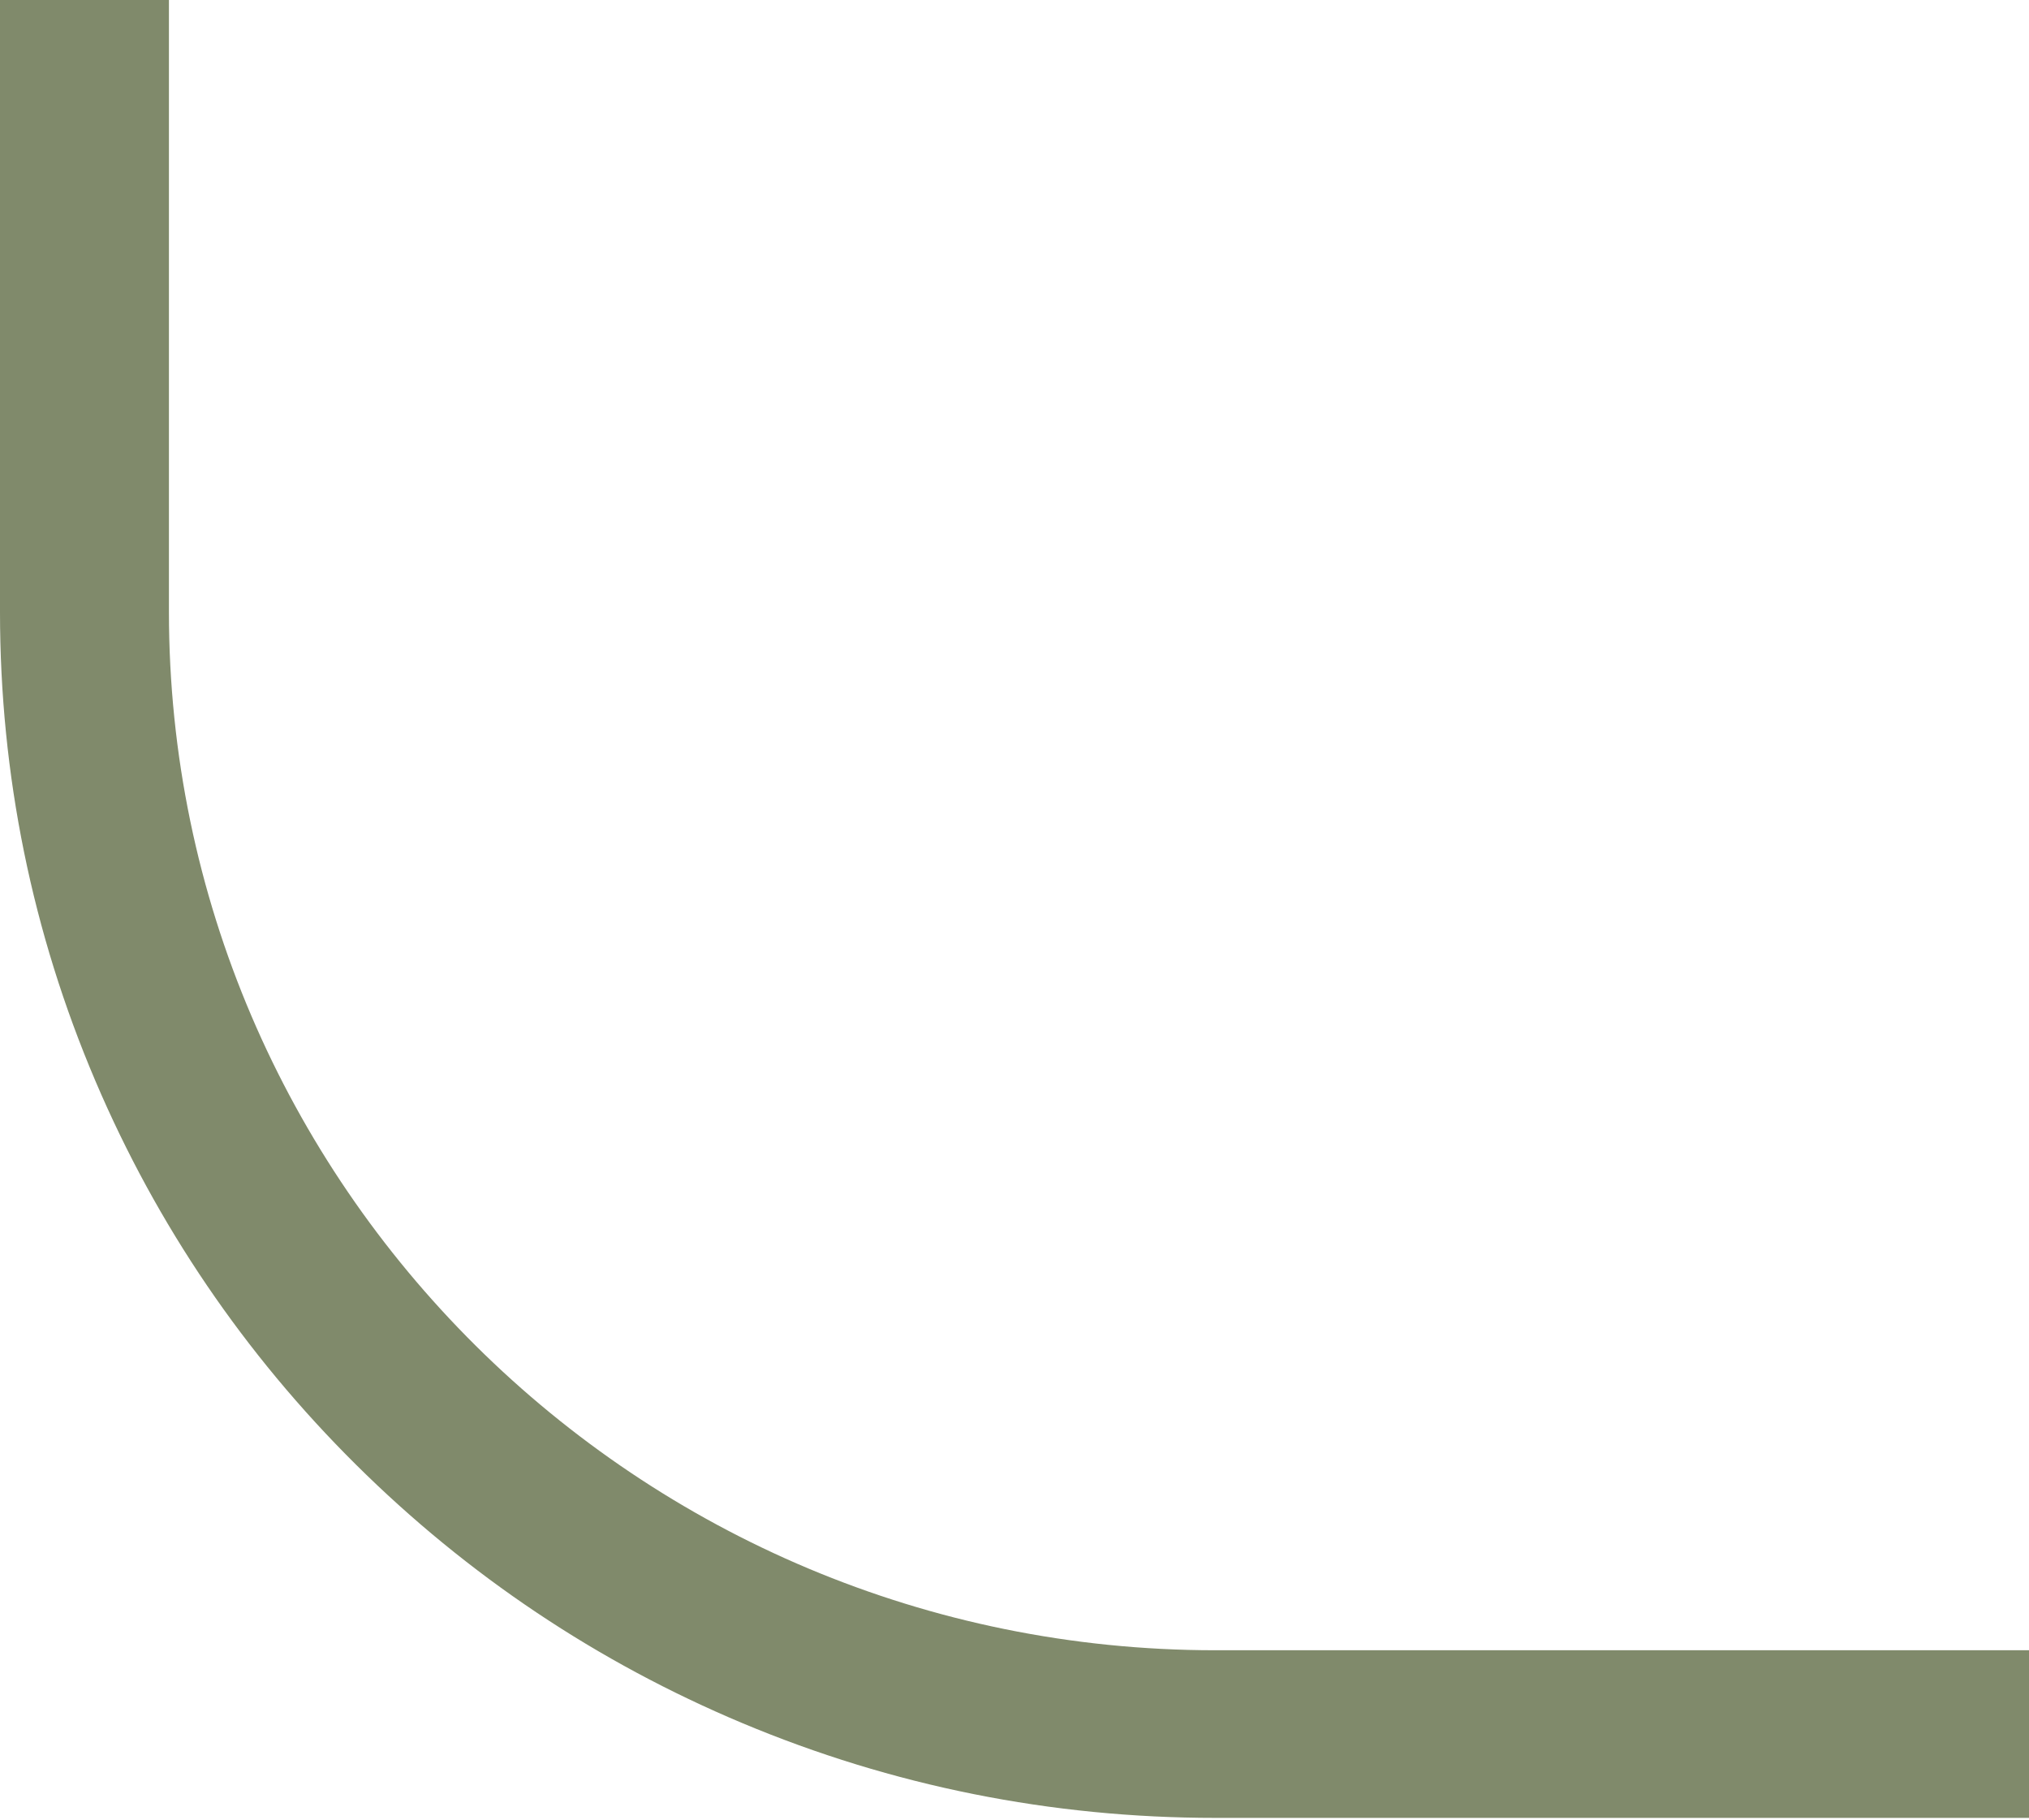 <?xml version="1.0" encoding="UTF-8"?> <svg xmlns="http://www.w3.org/2000/svg" width="359" height="322" viewBox="0 0 359 322" fill="none"> <path d="M29.89 -4.993L2.88168e-05 -4.993L0 108.231C0 137.027 5.688 164.968 16.906 191.279C27.736 216.687 43.24 239.502 62.983 259.09C82.727 278.678 105.721 294.059 131.329 304.805C157.849 315.933 186.011 321.577 215.034 321.577L777 321.577L777 291.923L215.035 291.923C112.945 291.923 29.89 209.519 29.89 108.231L29.89 -4.993Z" fill="#808A6B"></path> </svg> 